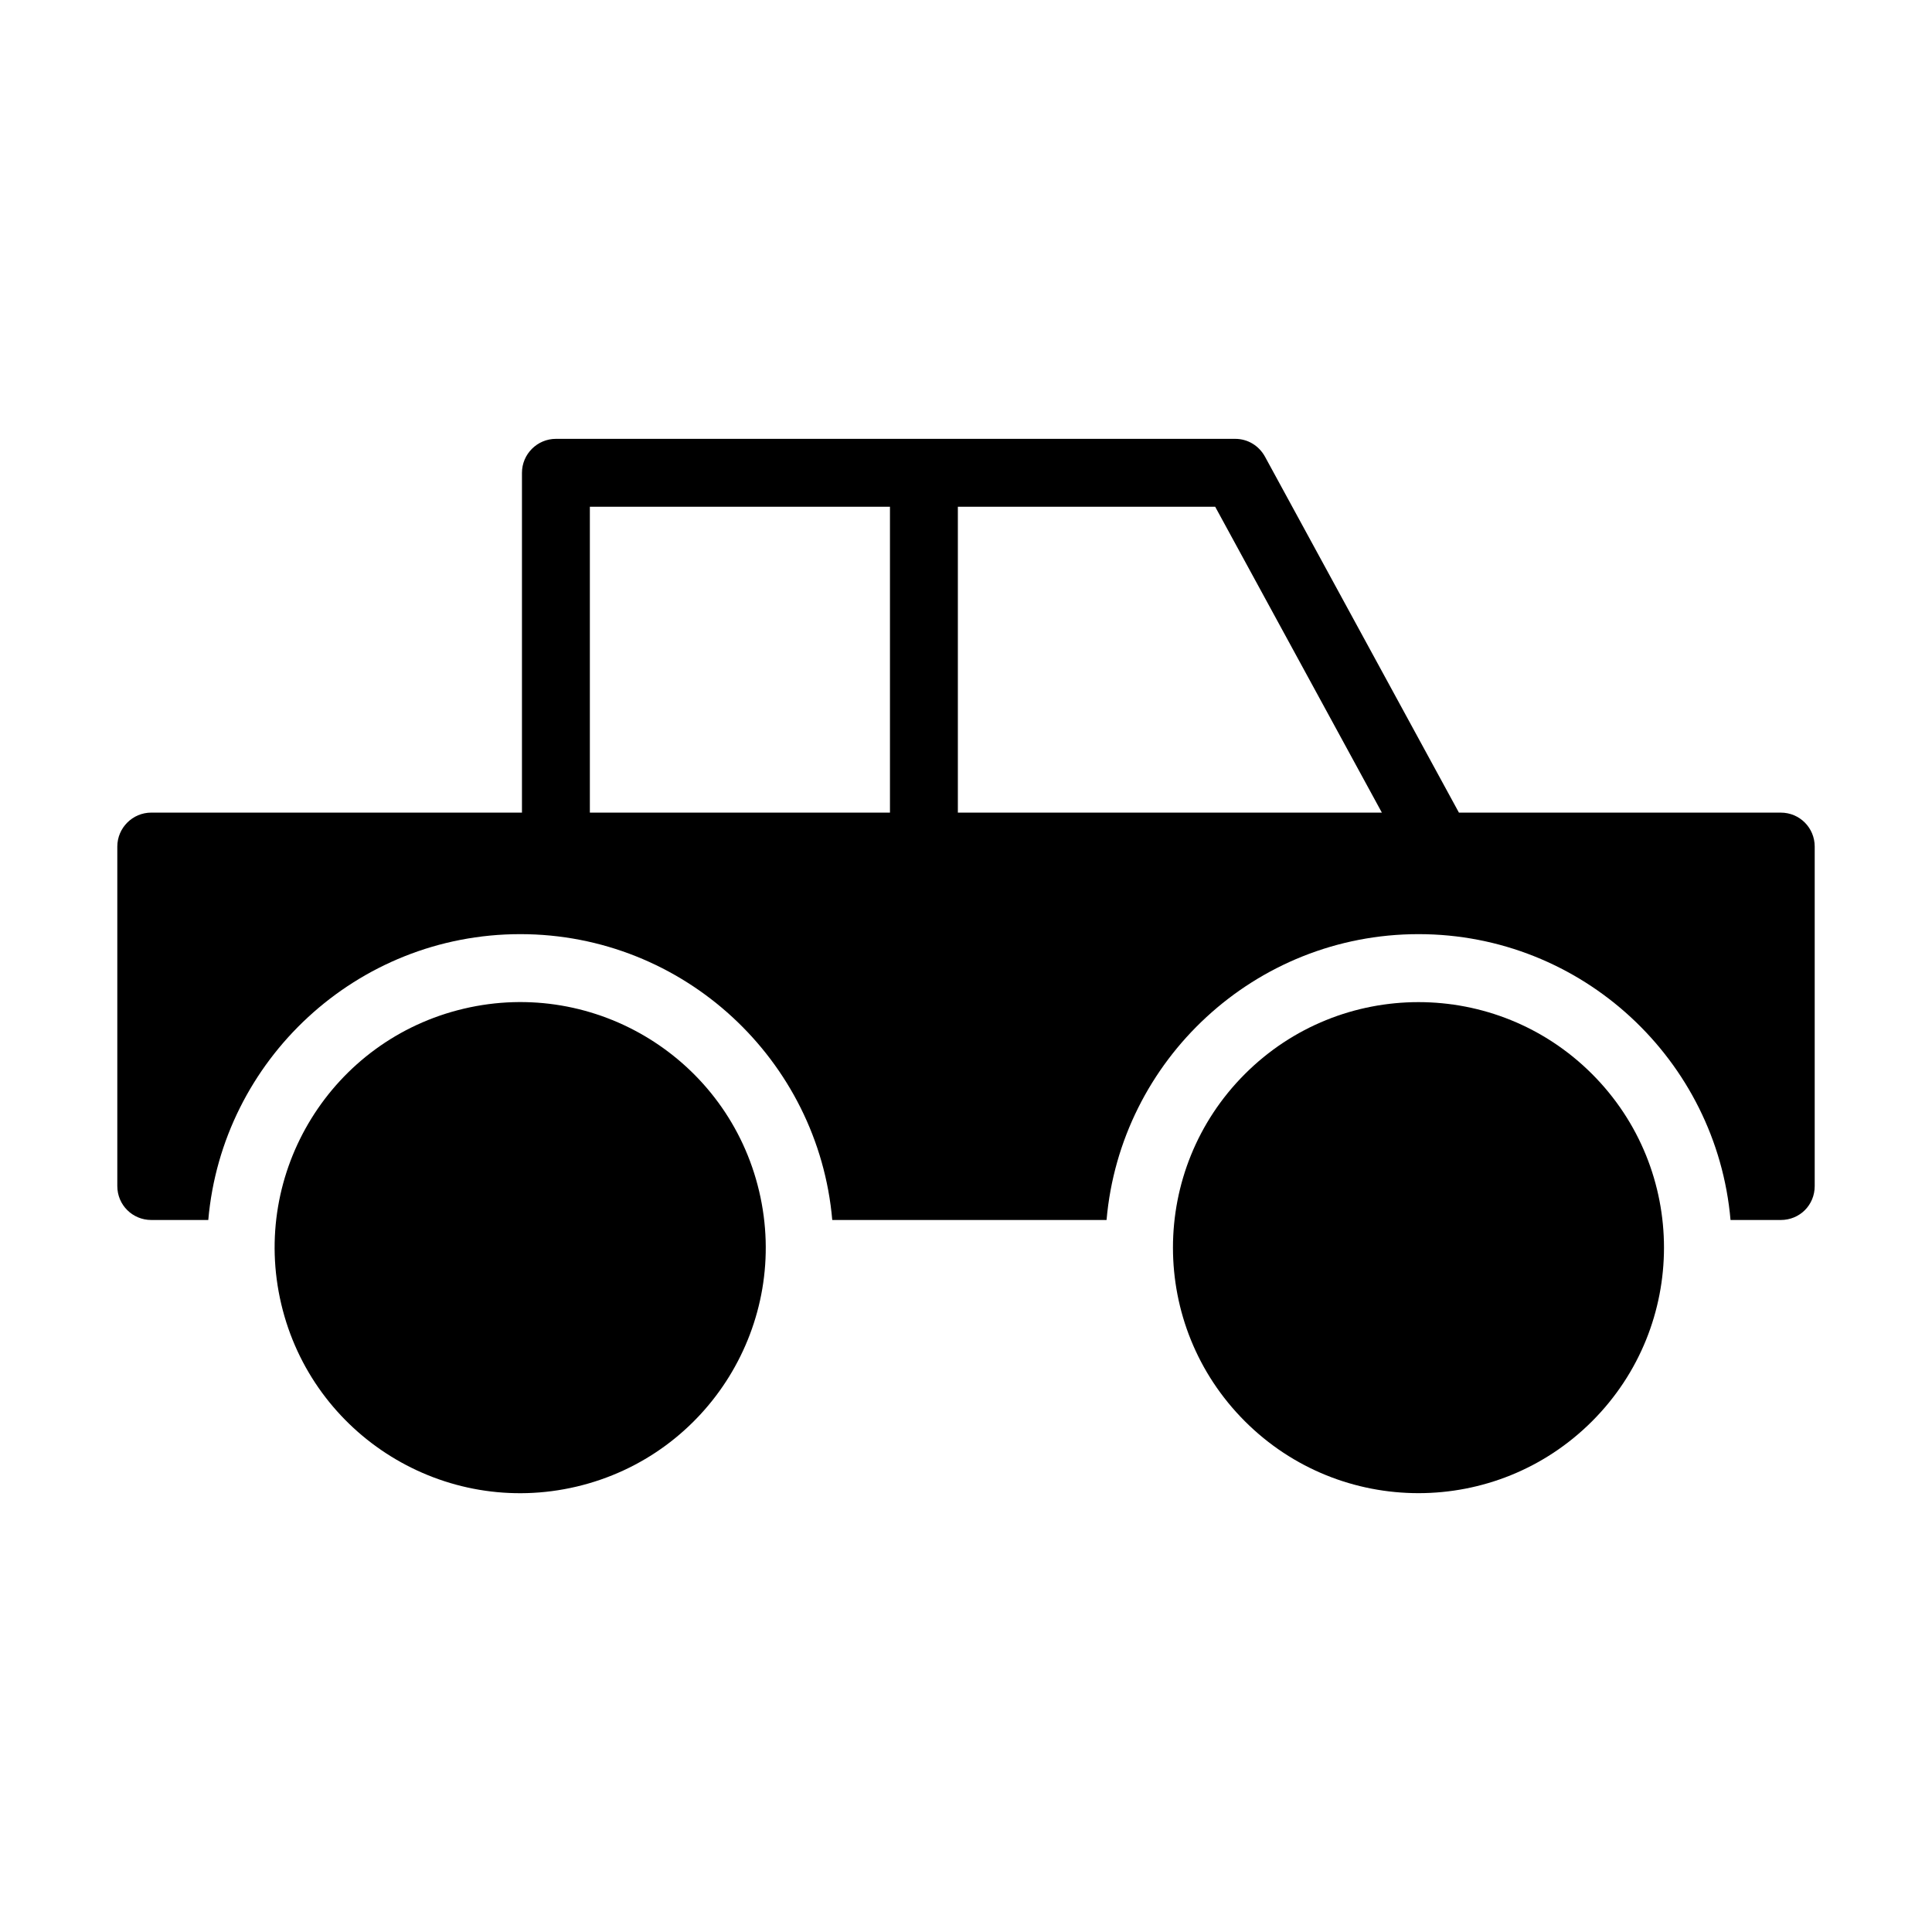 <?xml version="1.0" encoding="UTF-8"?>
<!-- Uploaded to: ICON Repo, www.svgrepo.com, Generator: ICON Repo Mixer Tools -->
<svg fill="#000000" width="800px" height="800px" version="1.1" viewBox="144 144 512 512" xmlns="http://www.w3.org/2000/svg">
 <g>
  <path d="m615.92 467.31c5.039 0 8.996-3.957 8.996-8.996v-89.965c0-4.949-3.957-8.996-8.996-8.996h-85.289l-51.371-94.285c-1.621-2.969-4.59-4.769-7.918-4.769h-180.02c-4.949 0-8.996 4.047-8.996 8.996v90.055h-98.242c-4.949 0-8.996 4.047-8.996 8.996v89.965c0 5.039 4.047 8.996 8.996 8.996h15.113c3.688-42.375 39.316-75.75 82.68-75.75s78.992 33.379 82.68 75.75h72.691c3.688-42.375 39.316-75.75 82.68-75.75s78.988 33.379 82.68 75.75zm-236.07-107.96h-79.531v-81.059h79.531zm17.992 0v-81.059h68.195l44.172 81.059z"/>
  <path d="m565.92 428.63c25.406 25.41 25.406 66.605 0 92.016-25.41 25.41-66.609 25.41-92.016 0-25.41-25.41-25.41-66.605 0-92.016 25.406-25.41 66.605-25.41 92.016 0"/>
  <path d="m345.18 459.69c8.258 34.973-13.402 70.016-48.375 78.273-34.973 8.254-70.016-13.402-78.273-48.375-8.254-34.973 13.402-70.016 48.375-78.273s70.02 13.402 78.273 48.375"/>
 </g>
</svg>